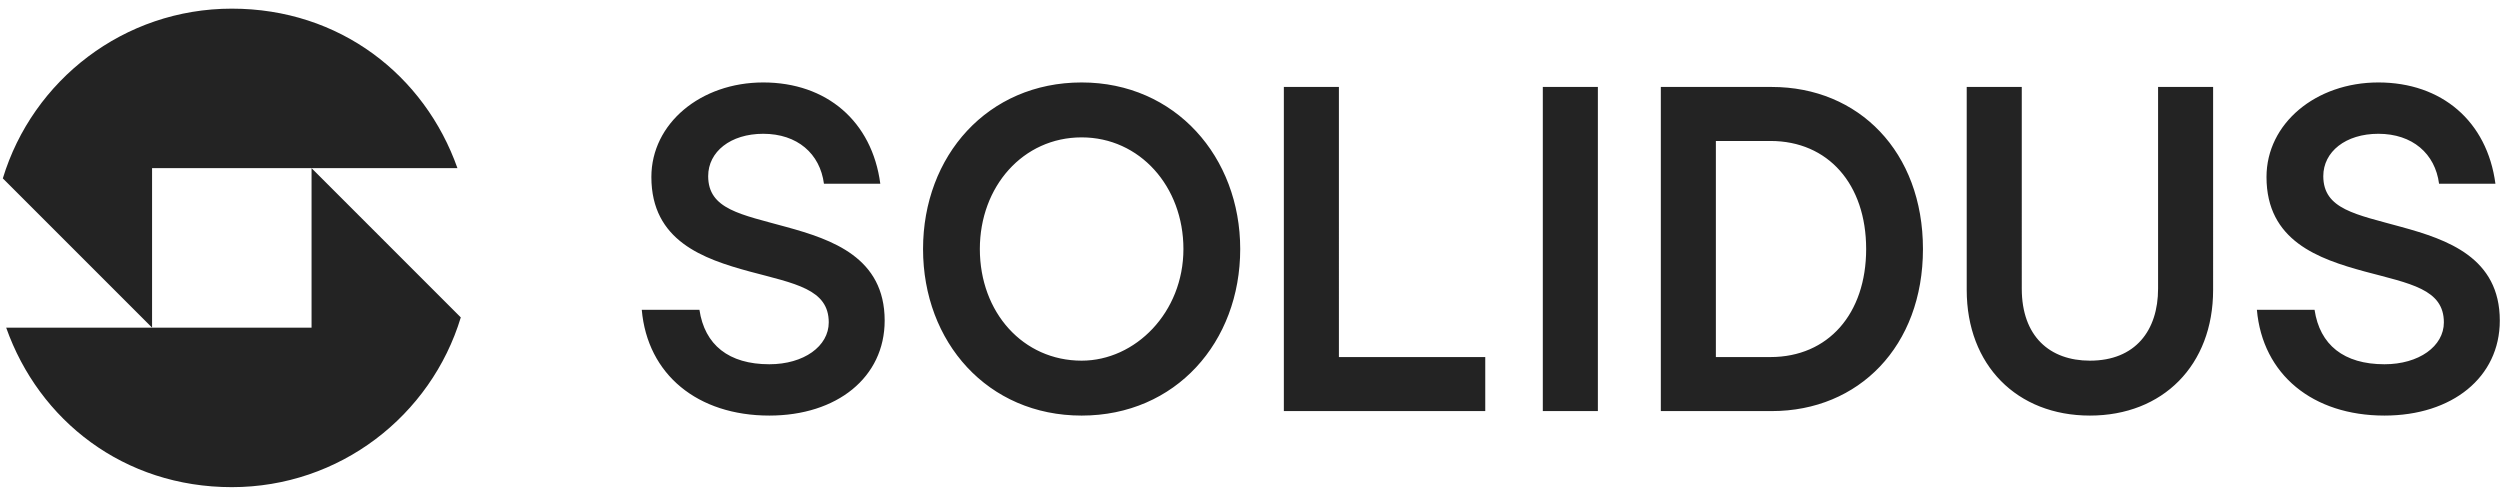 <svg xmlns="http://www.w3.org/2000/svg" width="270" height="53" fill="none"><g fill="#232323" clip-path="url(#a)"><path d="M16.423 18.16v17.225L.305 19.267C3.522 8.658 13.378.934 25.038.934s20.819 7.19 24.366 17.226H16.423Z"/><path d="M49.766 34.279c-3.215 10.61-13.07 18.333-24.73 18.333S4.214 45.422.667 35.386h32.981V18.16l16.118 16.12Zm45.778.346c0-6.807-5.662-8.752-10.616-10.112-4.907-1.362-8.445-1.897-8.445-5.494 0-2.626 2.406-4.57 5.945-4.57 3.68 0 6.133 2.138 6.559 5.396h6.086c-.897-6.757-5.804-10.94-12.645-10.94-6.748 0-12.08 4.425-12.08 10.21 0 6.904 5.616 8.849 10.617 10.21 4.907 1.313 8.54 1.896 8.54 5.494 0 2.577-2.69 4.521-6.417 4.521-4.388 0-6.983-2.09-7.549-5.882h-6.228c.613 7.001 6.04 11.425 13.777 11.425 7.314 0 12.456-4.133 12.456-10.258Zm21.271 10.258c10.146 0 17.128-7.925 17.128-17.988 0-9.919-6.982-17.99-17.128-17.99-10.145 0-17.126 7.926-17.126 17.99 0 10.063 6.983 17.988 17.126 17.988Zm0-5.931c-6.321 0-10.992-5.202-10.992-12.058 0-6.757 4.671-12.057 10.992-12.057 6.276 0 10.995 5.3 10.995 12.058 0 6.854-5.191 12.057-10.995 12.057Zm43.593-.389h-15.806V9.392h-5.946v35.005h21.752v-5.834Zm6.216-29.171v35.005h5.946V9.392h-5.946Zm24.729 0h-11.984v35.005h11.984c9.389 0 16.326-7.002 16.326-17.502 0-10.501-6.937-17.503-16.326-17.503Zm-.141 29.171h-5.898V15.225h5.898c6.227 0 10.333 4.668 10.333 11.669s-4.106 11.668-10.333 11.668v.001Zm47.805-29.171h-5.945v21.781c0 4.521-2.454 7.779-7.361 7.779-4.341 0-7.36-2.626-7.36-7.779V9.392h-5.946v21.926c0 8.119 5.426 13.564 13.306 13.564 7.88 0 13.305-5.445 13.305-13.564V9.392h.001Zm30.961 25.233c0-6.807-5.663-8.752-10.616-10.112-4.908-1.362-8.447-1.897-8.447-5.494 0-2.626 2.407-4.57 5.946-4.57 3.68 0 6.133 2.138 6.558 5.396h6.087c-.897-6.757-5.804-10.94-12.645-10.94-6.747 0-12.079 4.425-12.079 10.21 0 6.904 5.615 8.849 10.616 10.21 4.907 1.313 8.54 1.896 8.54 5.494 0 2.577-2.689 4.521-6.416 4.521-4.389 0-6.985-2.09-7.55-5.882h-6.229c.615 7.001 6.041 11.425 13.779 11.425 7.313 0 12.456-4.133 12.456-10.258Z"/></g><defs><clipPath id="a"><path fill="#fff" d="M.305.934h269.672v51.678H.305z"/></clipPath></defs></svg>